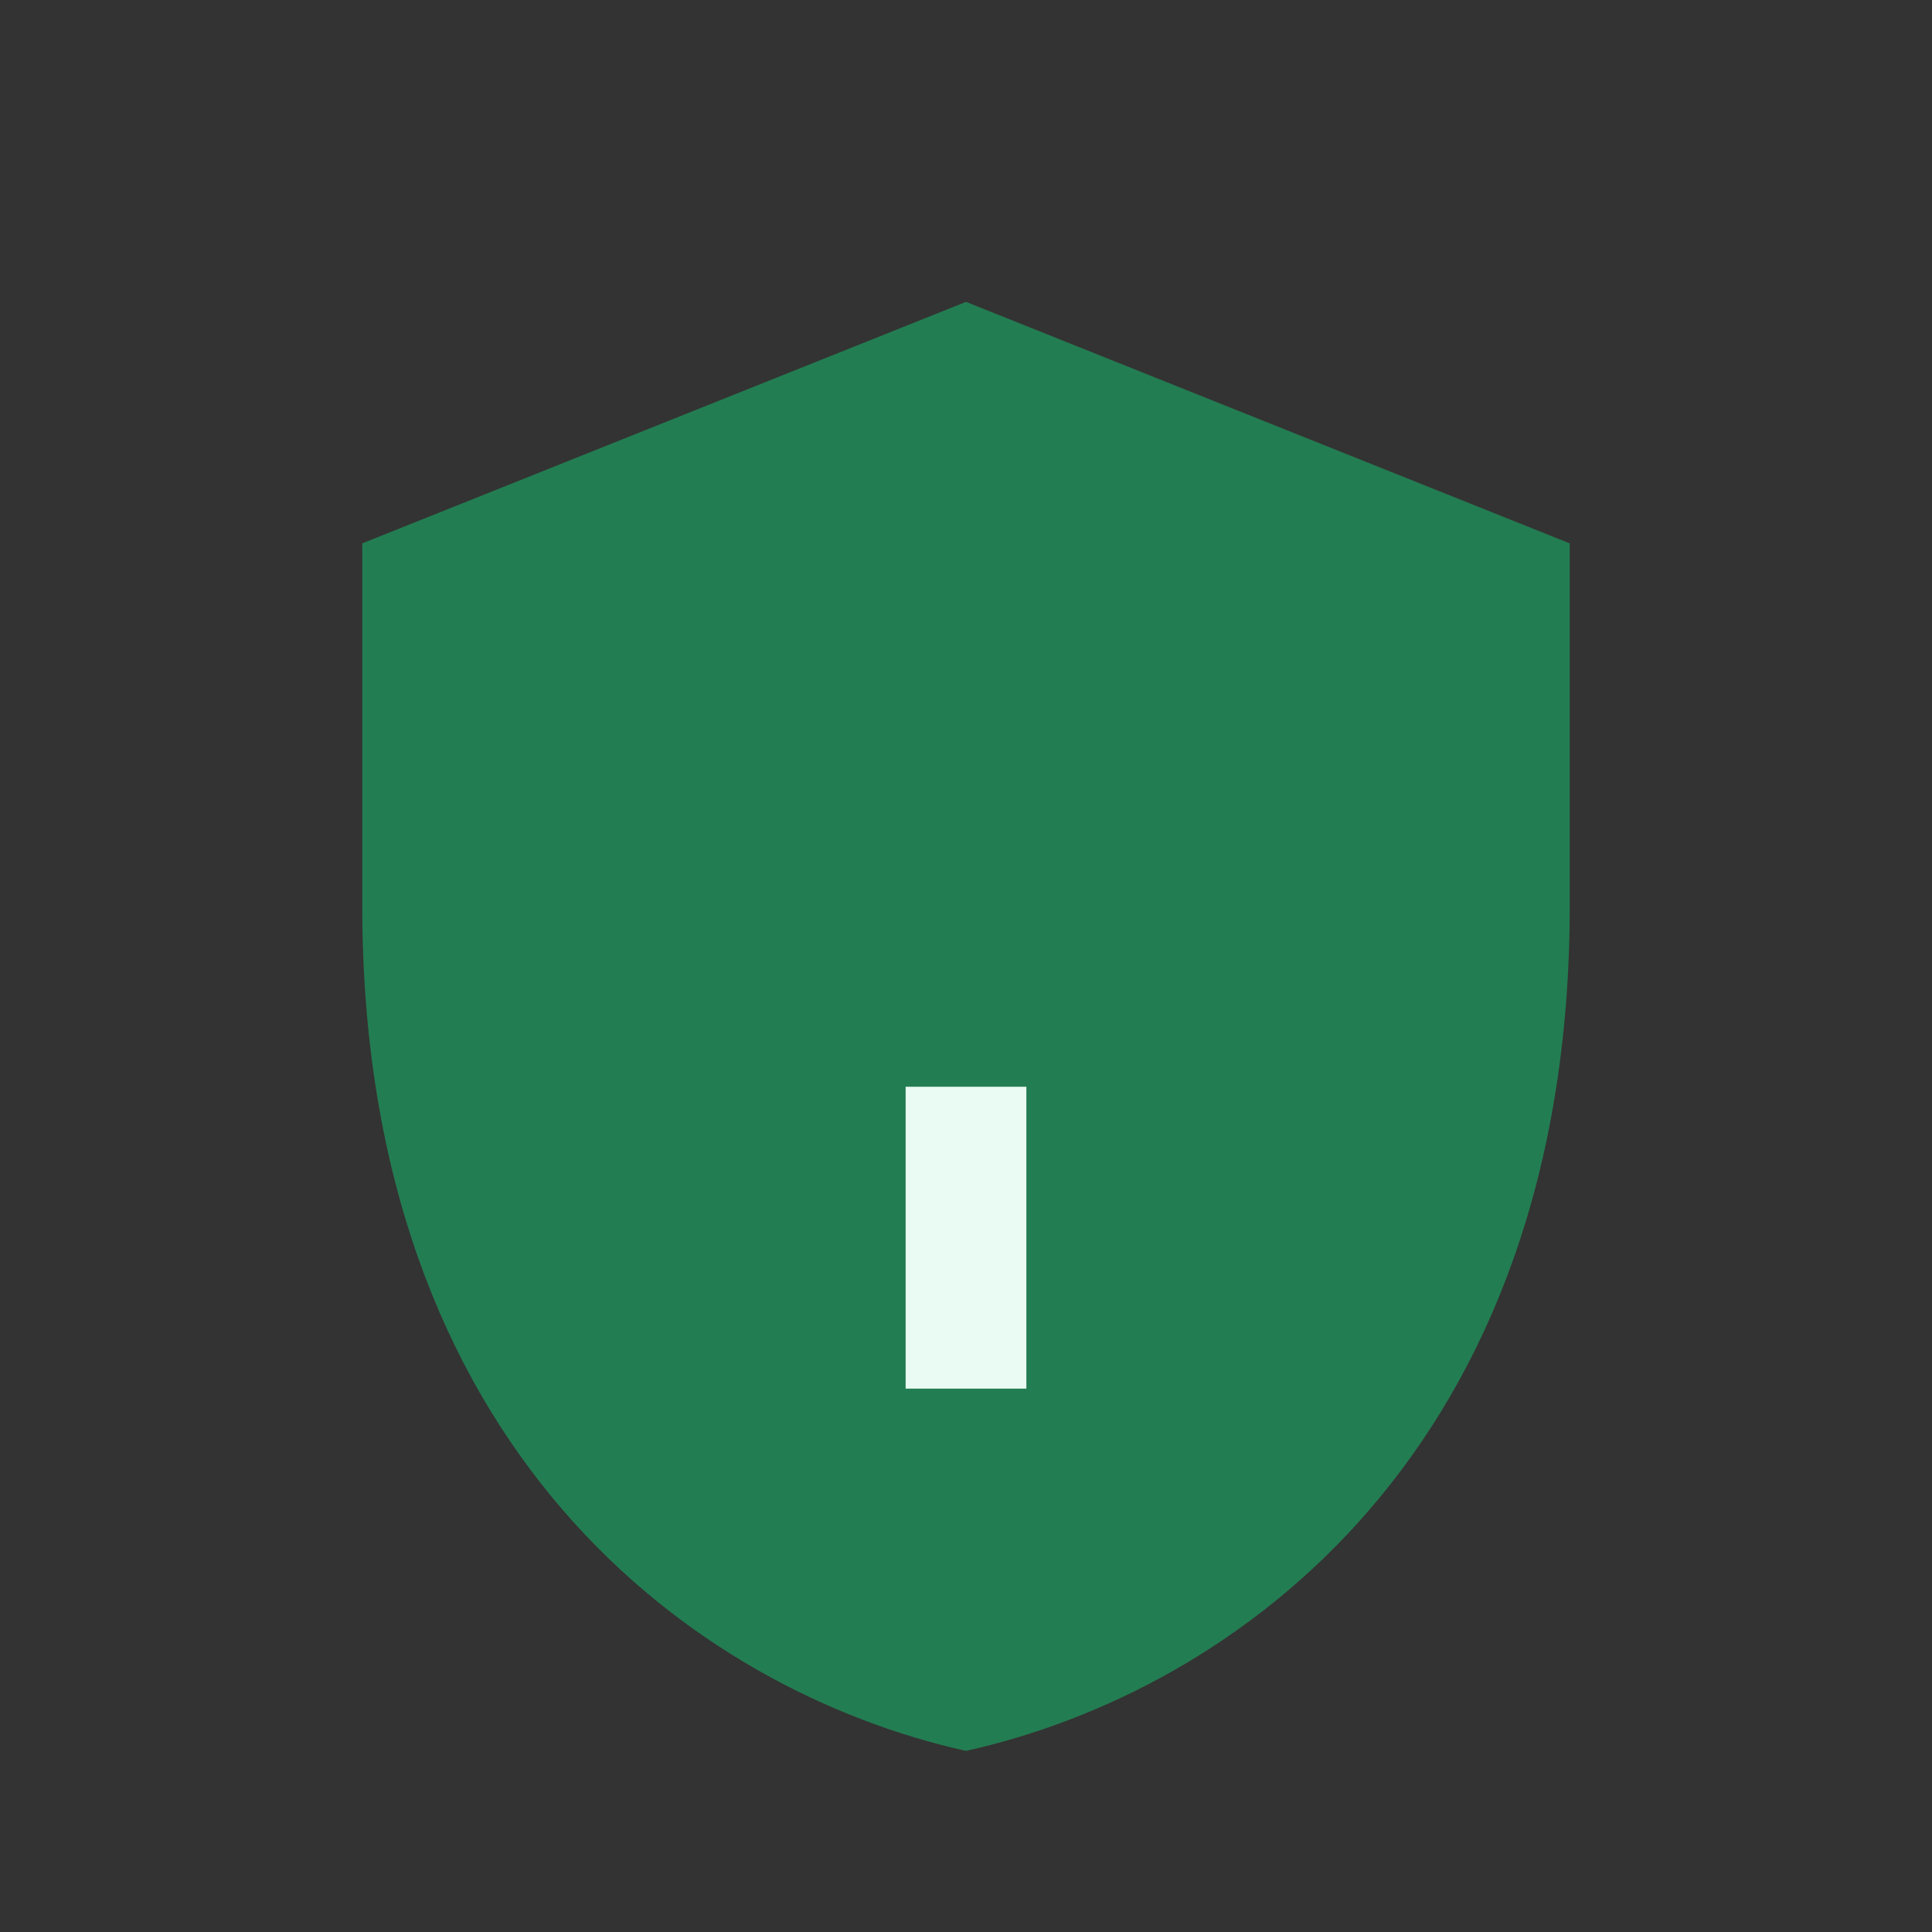 <?xml version="1.0" encoding="UTF-8"?>
<svg xmlns="http://www.w3.org/2000/svg" width="32" height="32" viewBox="0 0 32 32"><rect x="0" y="0" width="32" height="32" fill="#333333" stroke="none"/><path d="M16 5l10 4v6c0 9-5.5 13-10 14-4.5-1-10-5-10-14V9z" fill="#237D52"/><path d="M16 18v5" stroke="#EAFBF3" stroke-width="2"/></svg>